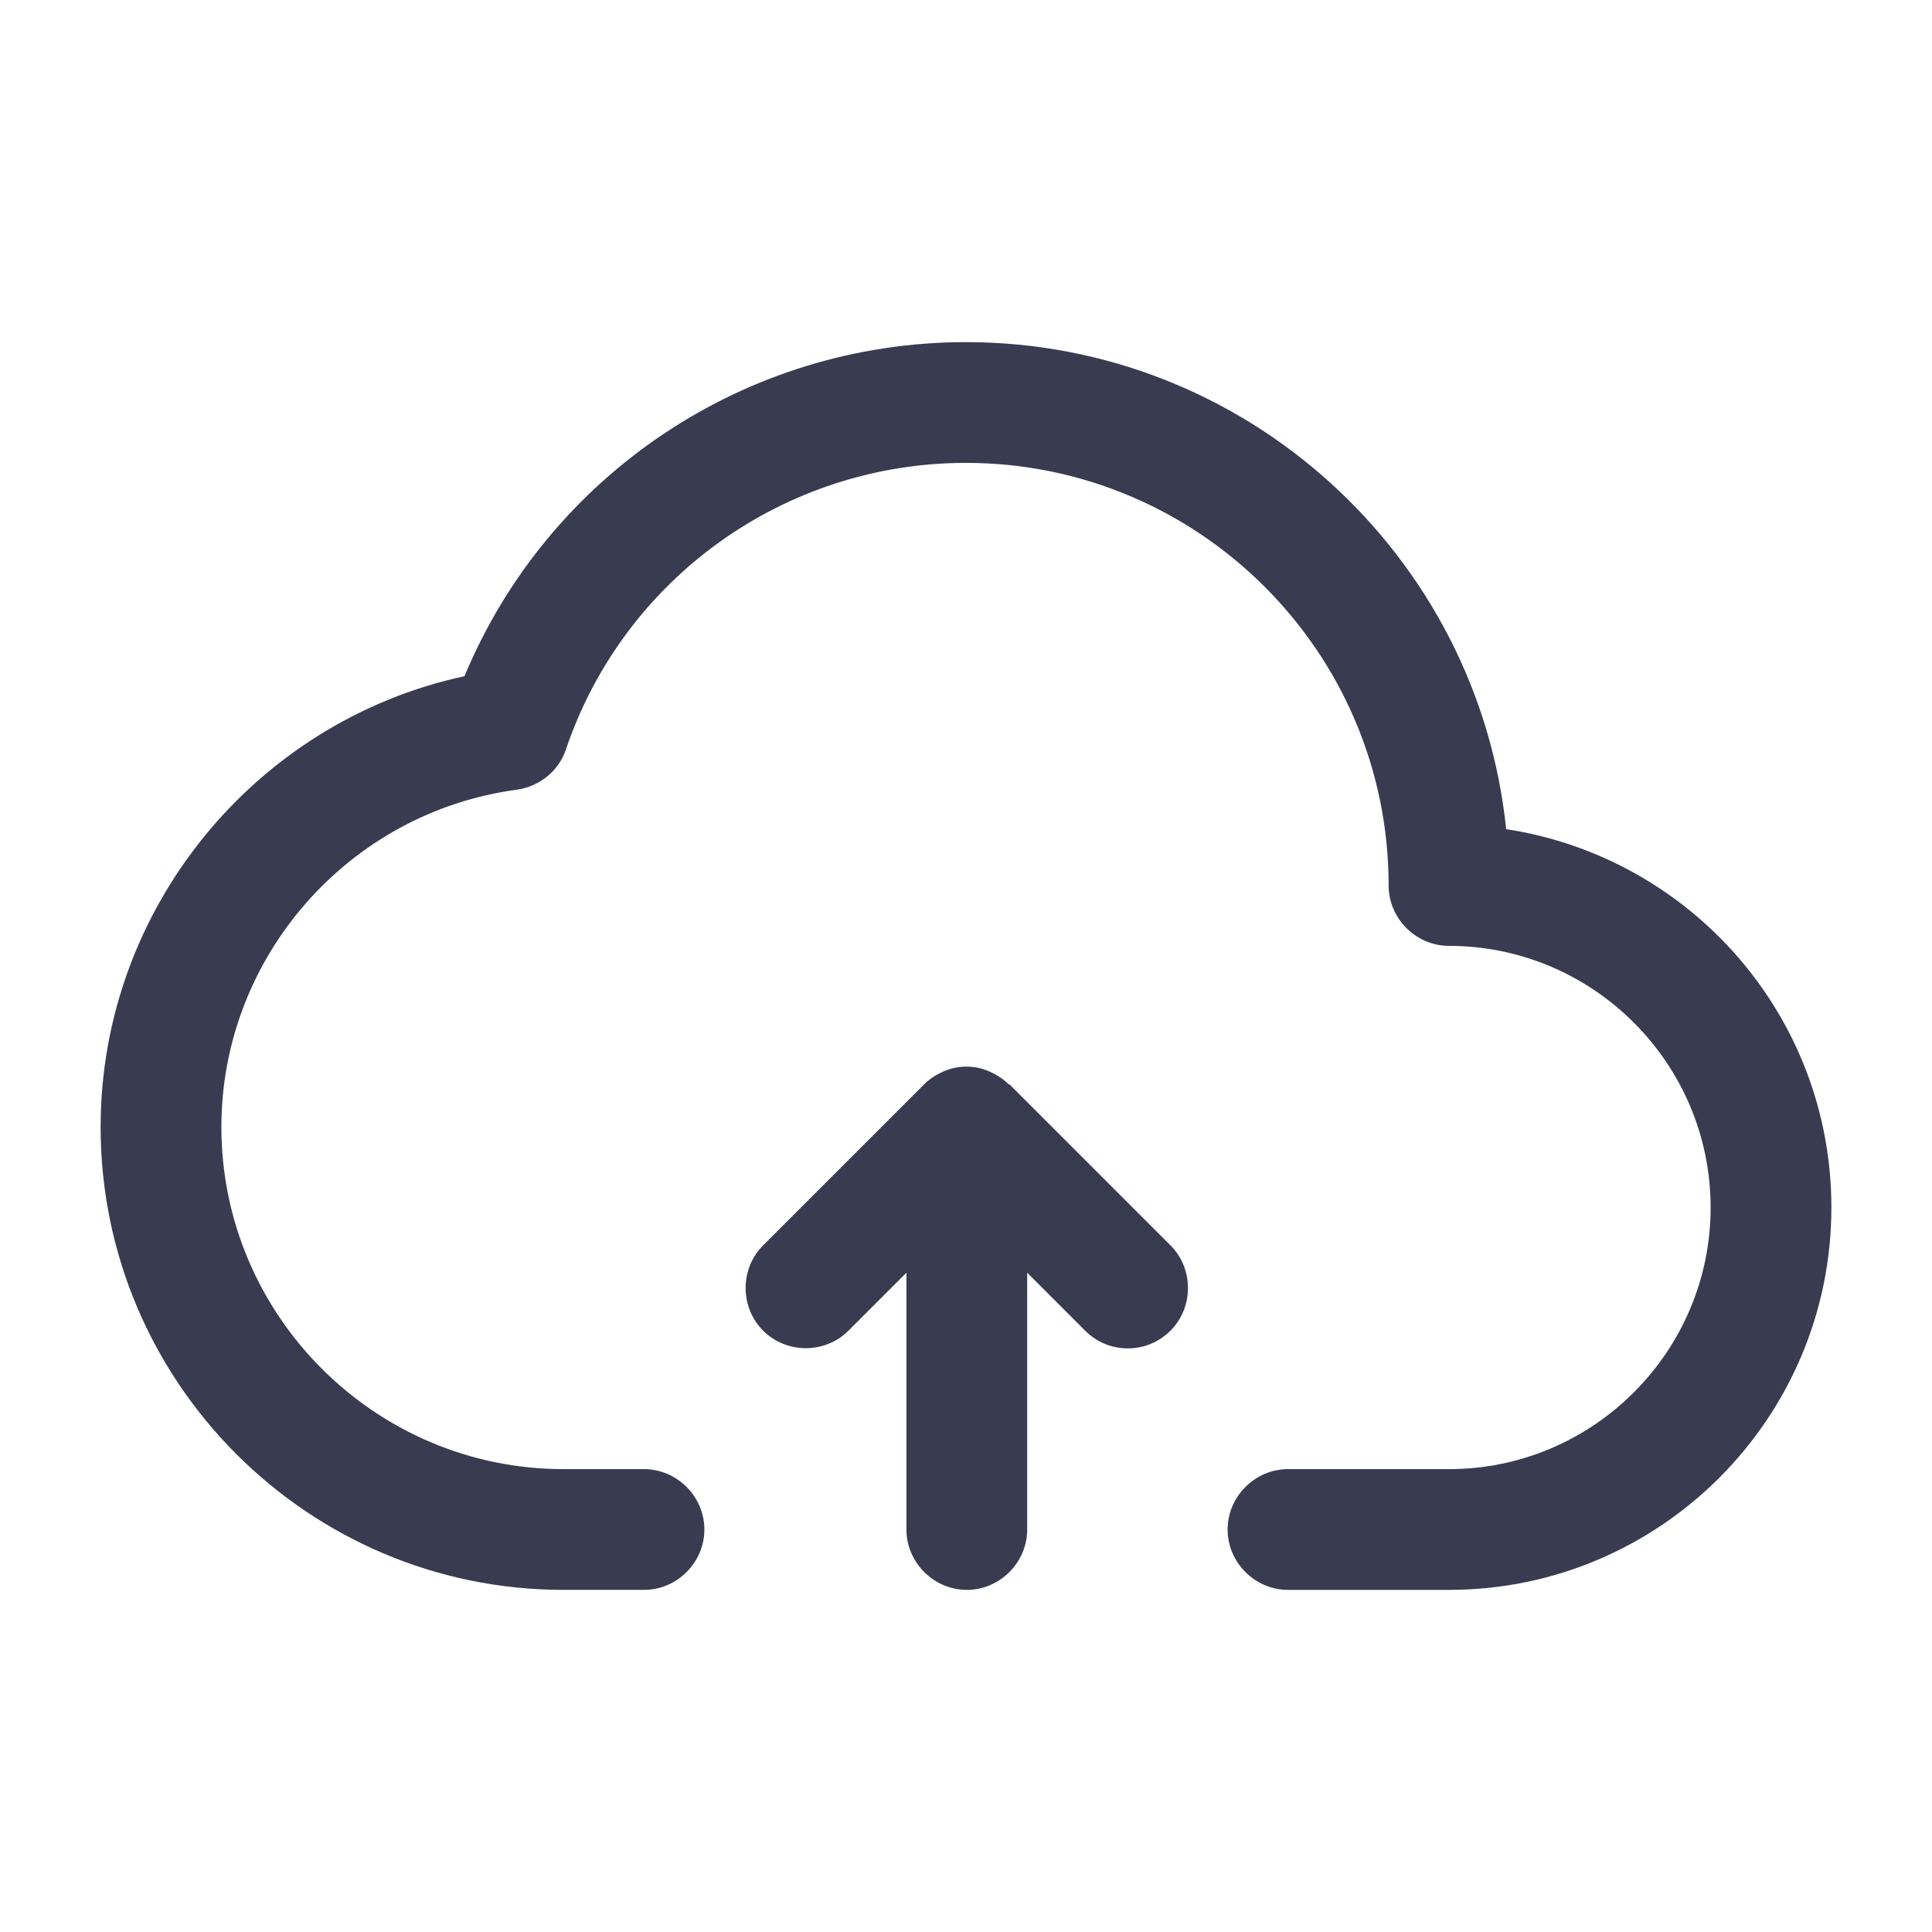 <?xml version="1.0" encoding="UTF-8"?><svg id="a" xmlns="http://www.w3.org/2000/svg" viewBox="0 0 24 24"><rect width="24" height="24" style="fill:none;"/><path d="m18.71,10.3c-.35-3.4-3.23-6.05-6.71-6.05-2.74,0-5.19,1.65-6.23,4.15-2.6.56-4.52,2.89-4.52,5.6,0,3.17,2.58,5.75,5.75,5.75h1c.41,0,.75-.34.75-.75s-.34-.75-.75-.75h-1c-2.34,0-4.25-1.91-4.25-4.25,0-2.11,1.58-3.91,3.67-4.19.28-.04.52-.23.61-.5.72-2.13,2.72-3.56,4.97-3.56,2.89,0,5.25,2.35,5.25,5.25,0,.41.34.75.75.75,1.79,0,3.25,1.46,3.25,3.25s-1.46,3.25-3.25,3.25h-2c-.41,0-.75.34-.75.75s.34.75.75.75h2c2.62,0,4.75-2.13,4.75-4.75,0-2.38-1.75-4.35-4.04-4.7Z" style="fill:#393b50;"/><path d="m12.53,13.47c-.07-.07-.15-.12-.24-.16-.18-.08-.39-.08-.57,0-.09.04-.17.09-.24.16l-2,2c-.29.29-.29.77,0,1.06s.77.29,1.06,0l.72-.72v3.19c0,.41.34.75.75.75s.75-.34.75-.75v-3.19l.72.72c.15.15.34.22.53.22s.38-.07.53-.22c.29-.29.29-.77,0-1.06l-2-2Z" style="fill:#393b50;"/></svg>